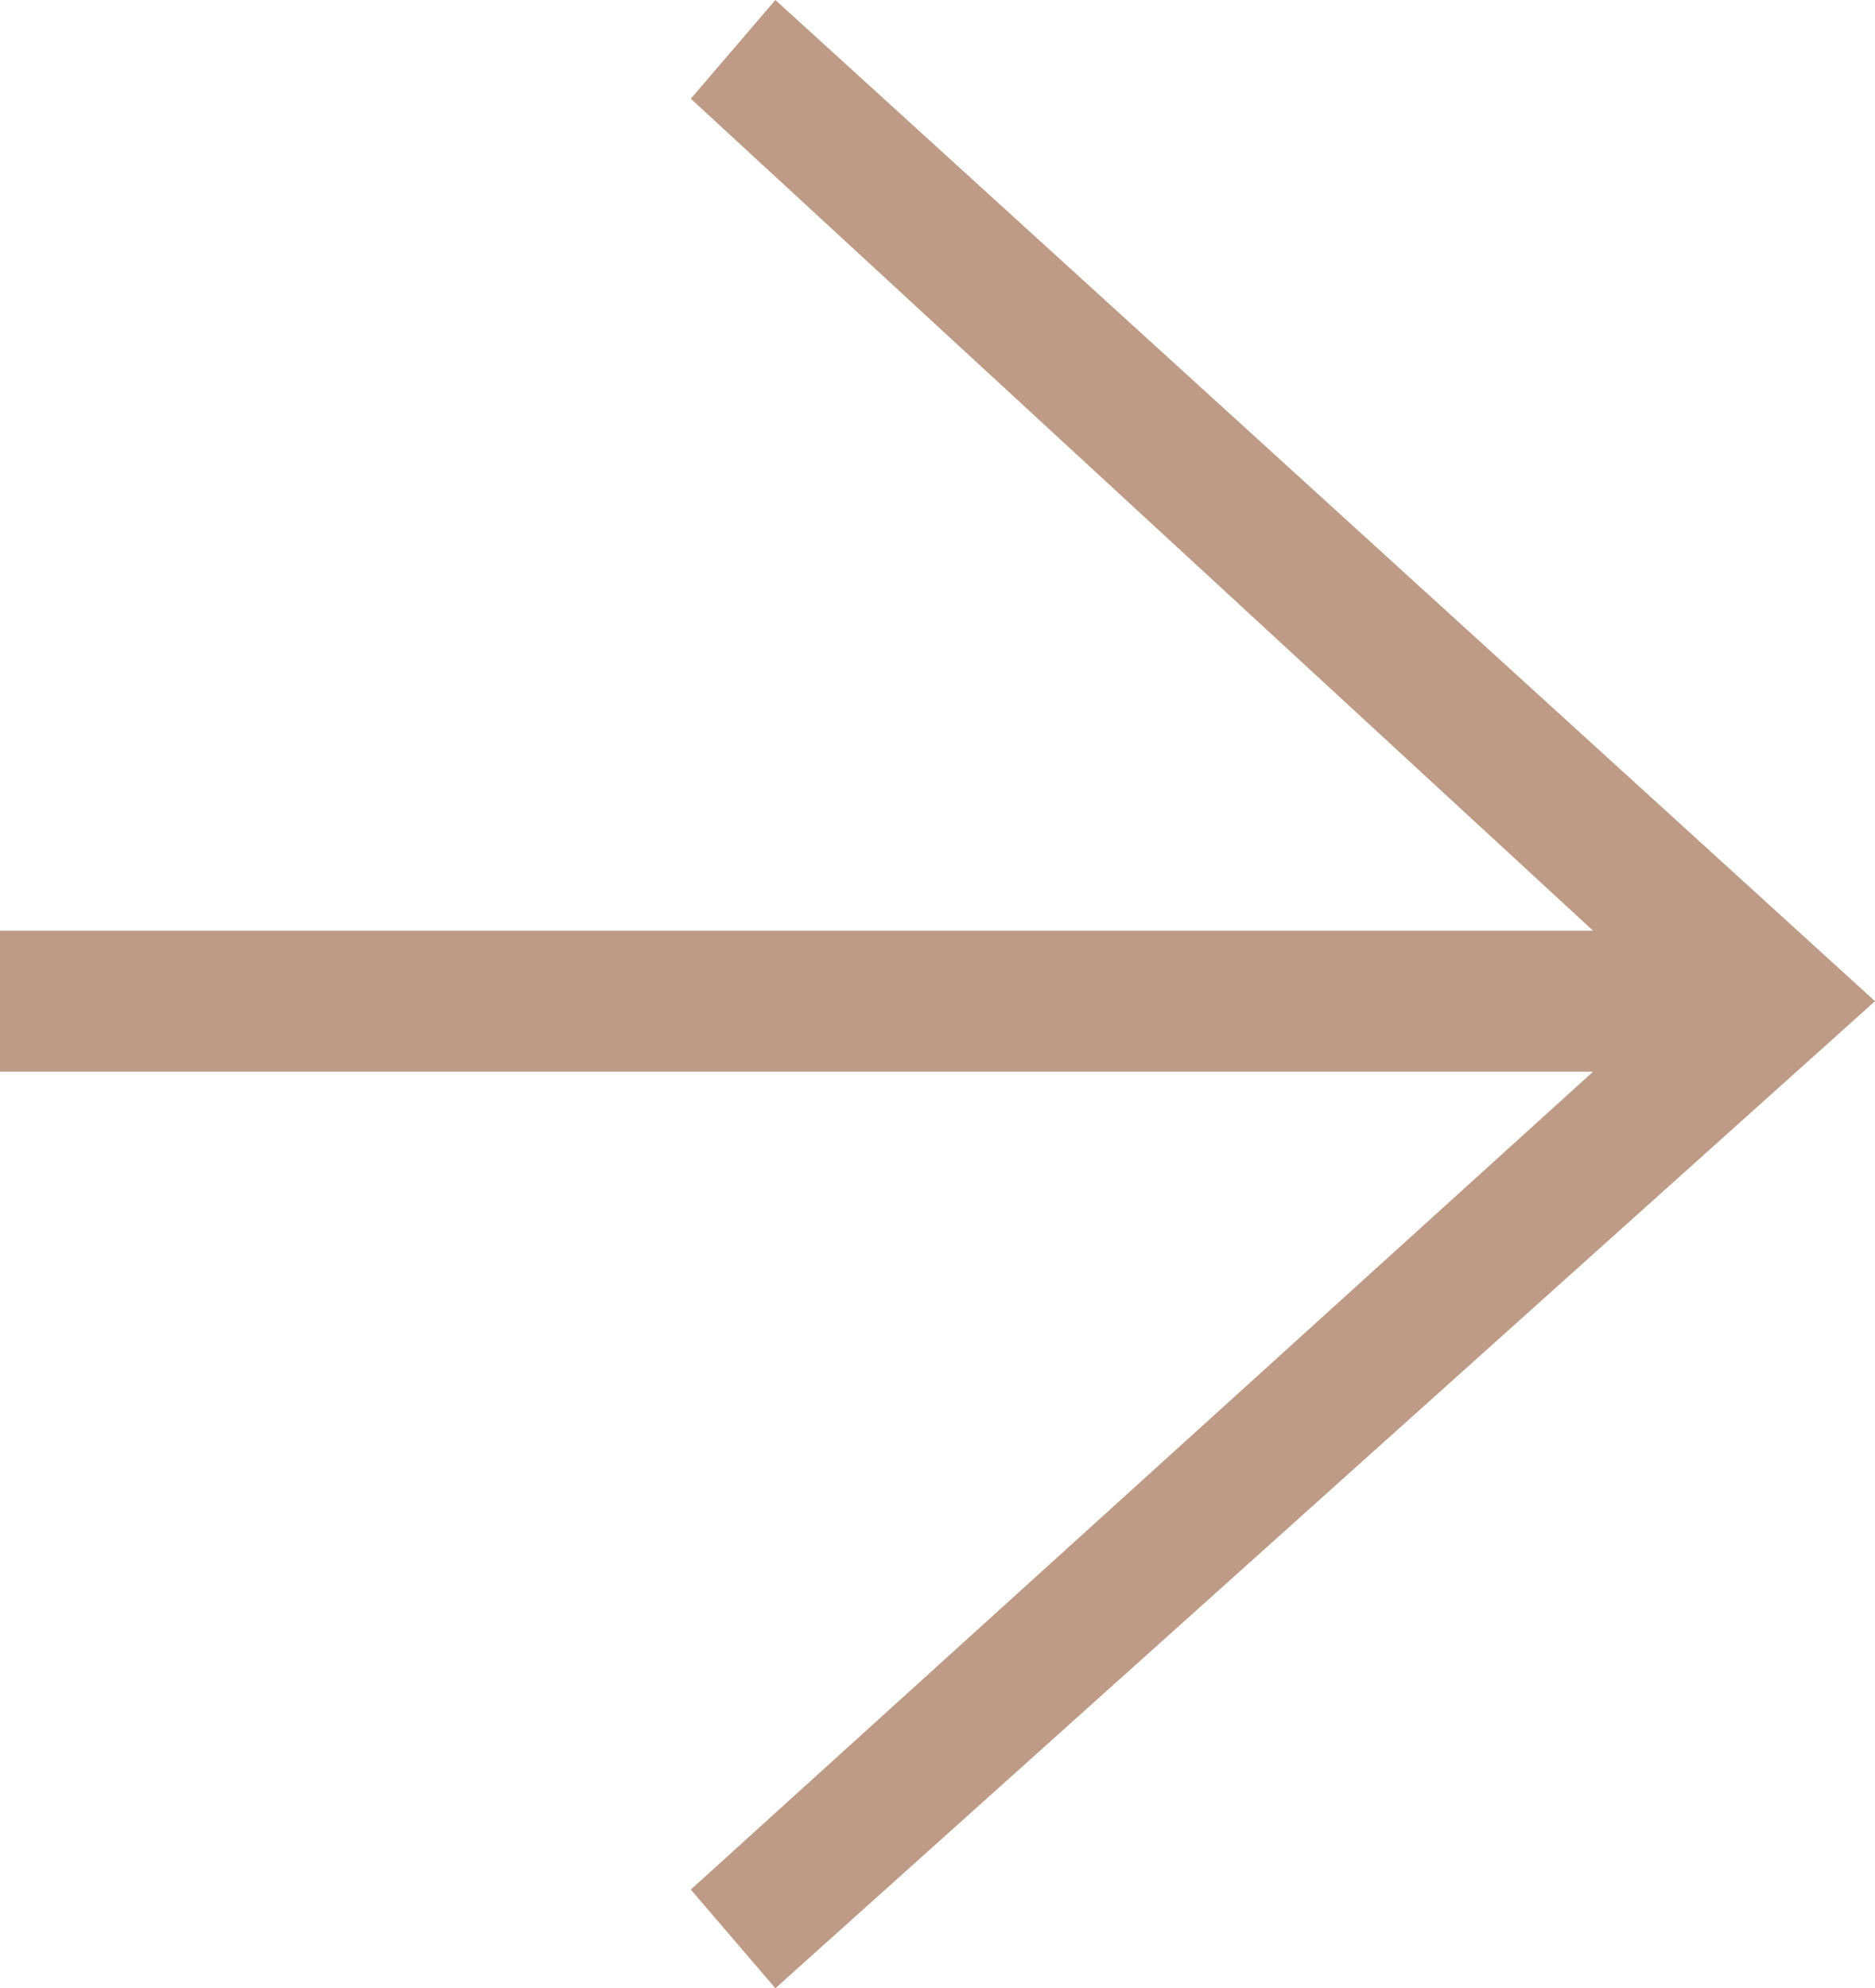 <svg xmlns="http://www.w3.org/2000/svg" viewBox="0 0 13.3 14.1" style="enable-background:new 0 0 13.3 14.1" xml:space="preserve"><path style="fill:#be9b86" d="m5.5 0-.6.7 6.4 5.9H0v1h11.3l-6.4 5.8.6.7 7.8-7z"/></svg>